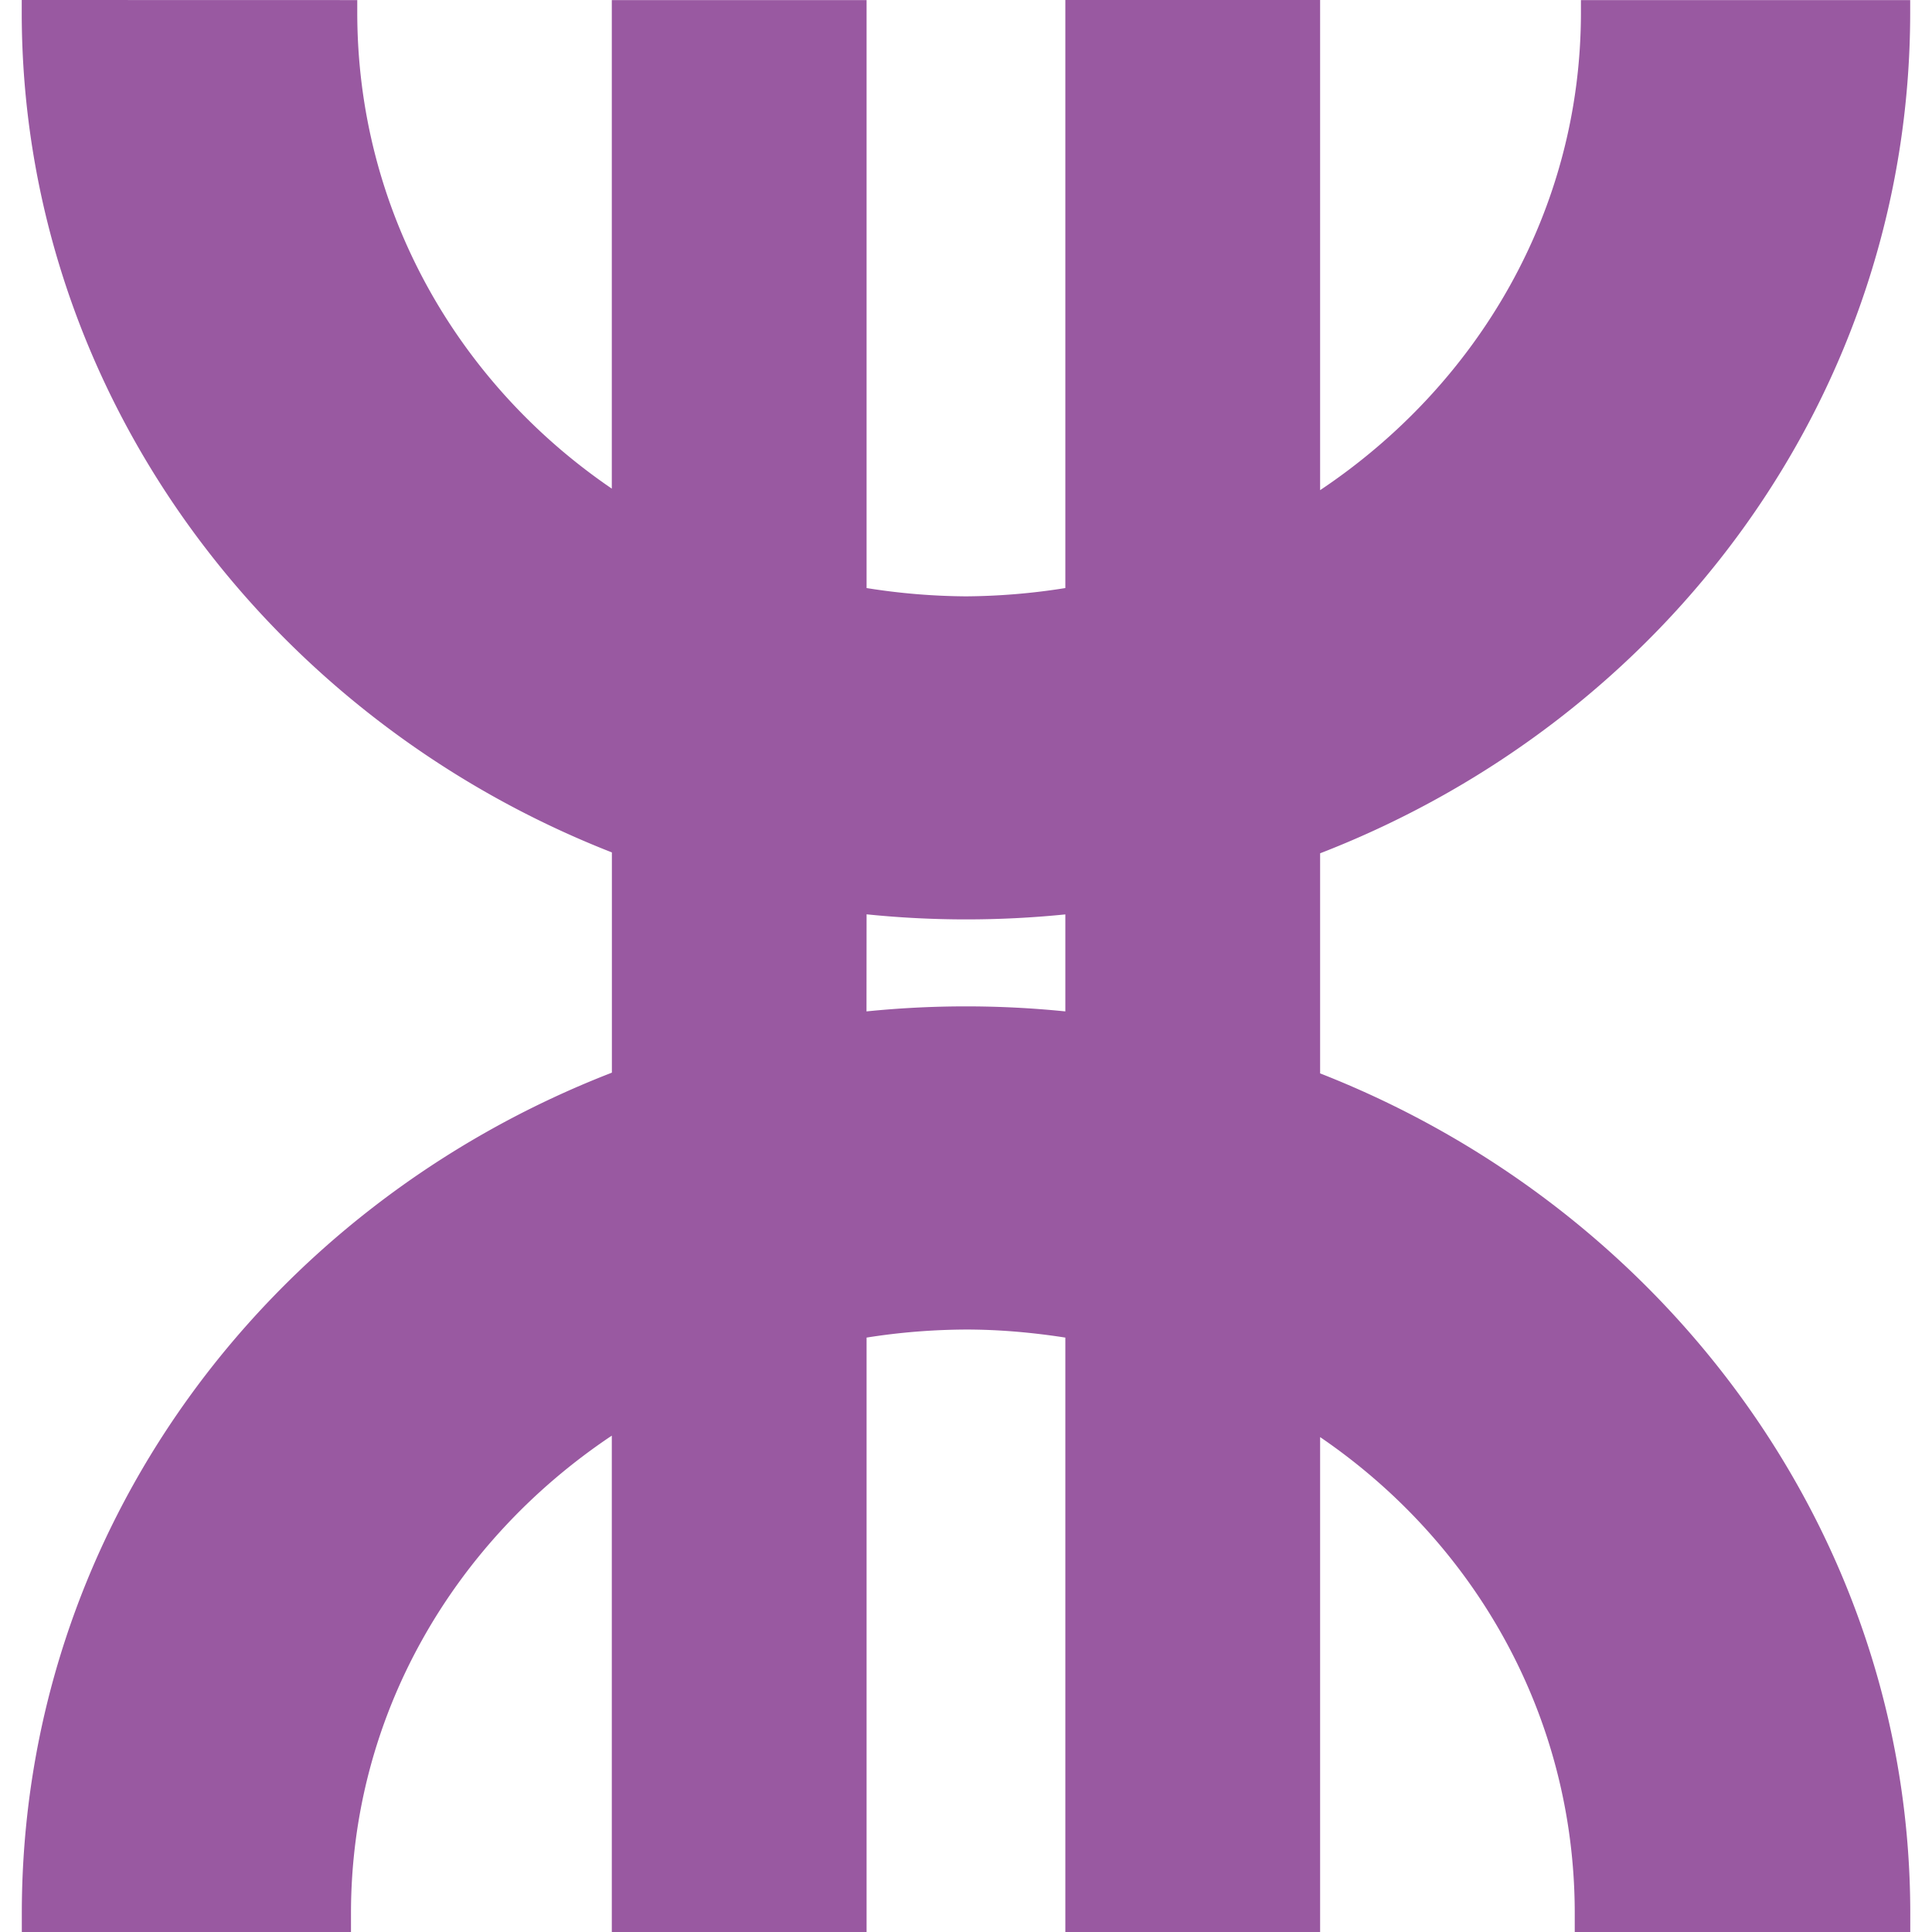<svg role="img" width="32px" height="32px" viewBox="0 0 24 24" xmlns="http://www.w3.org/2000/svg"><title>Shenzhen Metro</title><path fill="#9959a1" d="M.27 0v.155c0 4.69 3.033 8.751 7.331 10.434v2.736C3.303 14.99.271 19.019.271 23.768V24H4.36v-.232c0-2.459 1.278-4.623 3.24-5.934V24h3.165v-7.384c.408-.065.82-.098 1.234-.1.423 0 .834.038 1.235.1V24h3.165v-6.148c1.925 1.313 3.163 3.469 3.163 5.916V24h4.168v-.232c0-4.691-3.033-8.751-7.331-10.434V10.6c4.298-1.665 7.33-5.696 7.33-10.446V.001h-4.09v.154c0 2.458-1.277 4.622-3.24 5.934V0h-3.165v7.305c-.408.066-.821.1-1.235.103a8.11 8.11 0 0 1-1.234-.103V.001H7.6V6.07C5.675 4.757 4.438 2.602 4.438.154V.001zm10.495 11.358c.82.084 1.648.084 2.469.001v1.205a12.236 12.236 0 0 0-2.47 0z"/></svg>